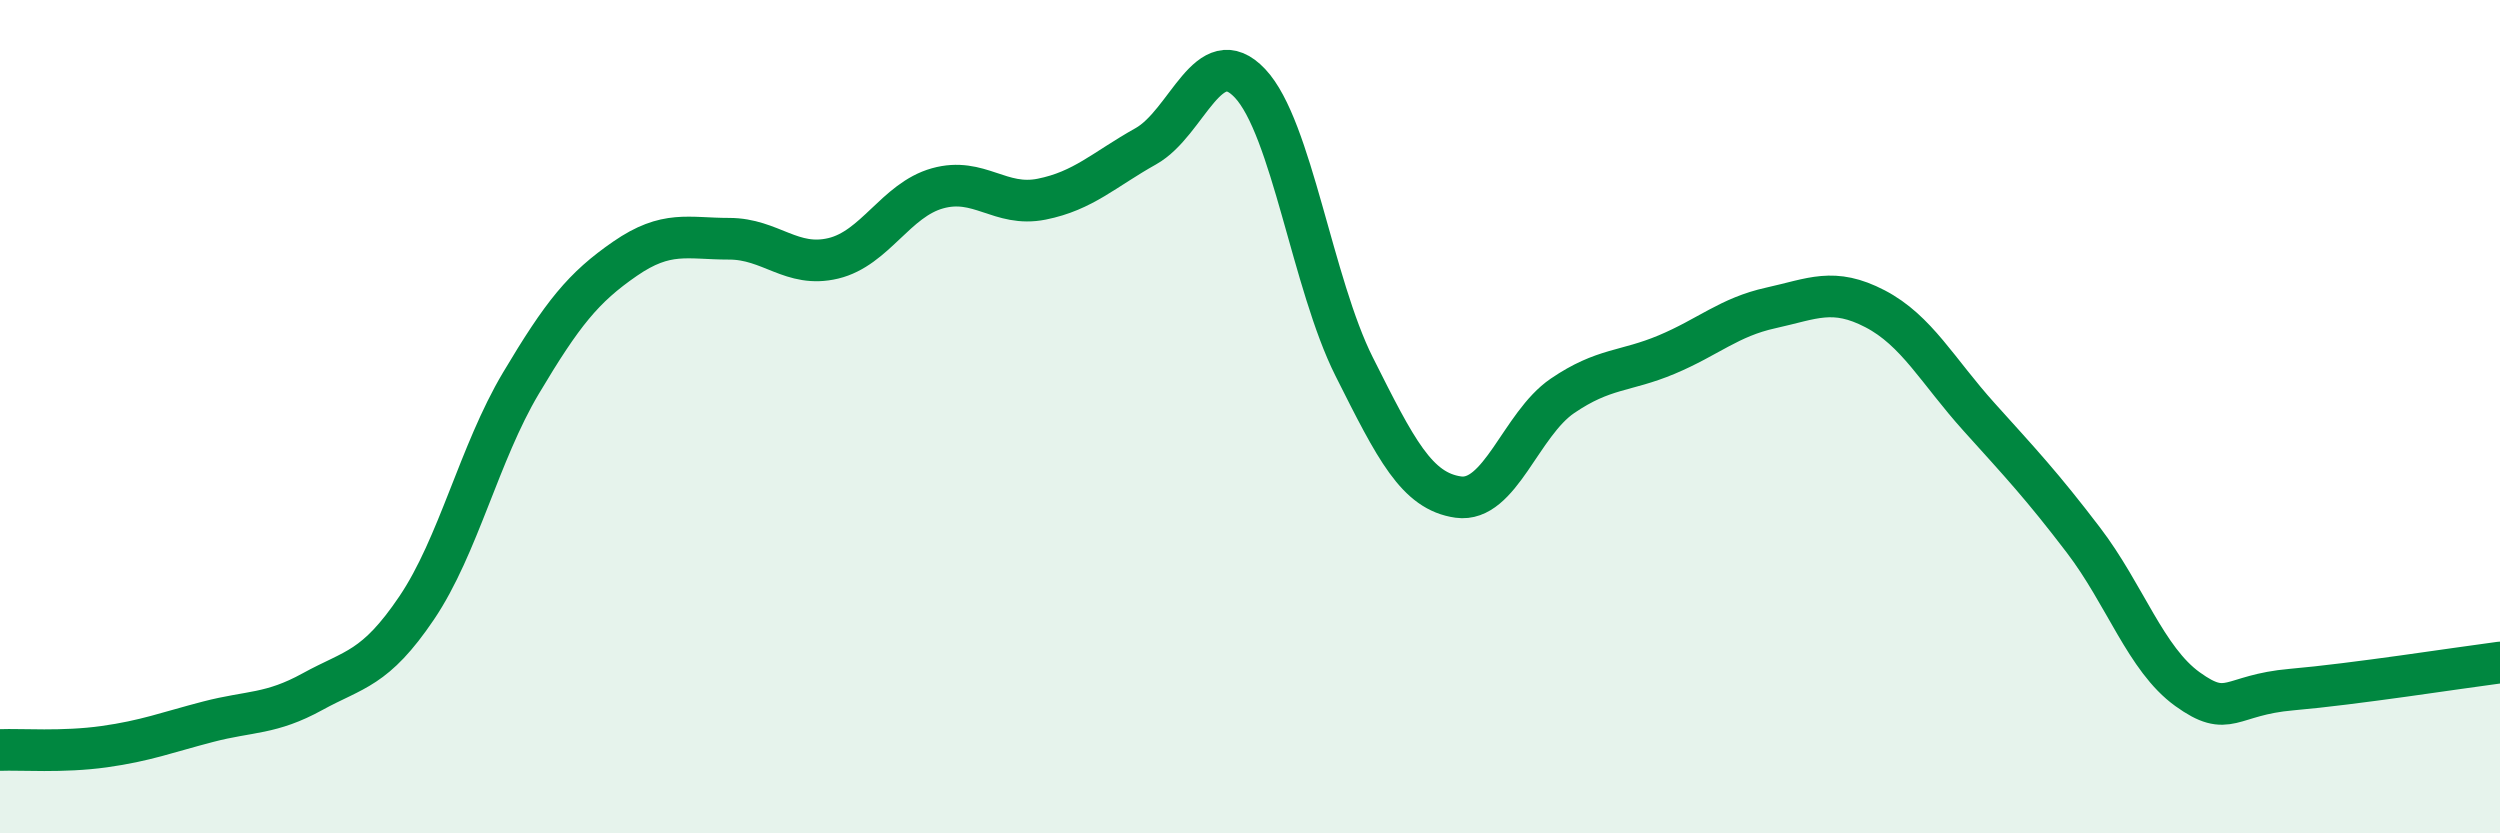 
    <svg width="60" height="20" viewBox="0 0 60 20" xmlns="http://www.w3.org/2000/svg">
      <path
        d="M 0,18 C 0.5,17.98 1.5,18.06 2.5,17.92 C 3.5,17.78 4,17.58 5,17.32 C 6,17.06 6.5,17.15 7.5,16.6 C 8.5,16.05 9,16.07 10,14.59 C 11,13.11 11.5,10.88 12.5,9.2 C 13.5,7.52 14,6.9 15,6.21 C 16,5.52 16.5,5.73 17.5,5.73 C 18.5,5.73 19,6.44 20,6.2 C 21,5.96 21.5,4.8 22.5,4.52 C 23.5,4.24 24,4.98 25,4.78 C 26,4.58 26.5,4.07 27.5,3.51 C 28.5,2.95 29,0.94 30,2 C 31,3.06 31.5,6.81 32.5,8.8 C 33.5,10.79 34,11.79 35,11.93 C 36,12.07 36.5,10.18 37.5,9.5 C 38.5,8.82 39,8.93 40,8.51 C 41,8.09 41.5,7.61 42.5,7.39 C 43.5,7.17 44,6.89 45,7.41 C 46,7.93 46.5,8.9 47.5,10.01 C 48.5,11.12 49,11.65 50,12.96 C 51,14.27 51.5,15.82 52.5,16.54 C 53.5,17.26 53.5,16.68 55,16.55 C 56.5,16.42 59,16.03 60,15.9L60 20L0 20Z"
        fill="#008740"
        opacity="0.1"
        stroke-linecap="round"
        stroke-linejoin="round"
      />
      <path
        d="M 0,18 C 0.5,17.98 1.5,18.06 2.5,17.92 C 3.5,17.78 4,17.58 5,17.32 C 6,17.06 6.5,17.15 7.5,16.6 C 8.5,16.05 9,16.07 10,14.59 C 11,13.11 11.5,10.88 12.5,9.2 C 13.5,7.52 14,6.9 15,6.21 C 16,5.52 16.5,5.73 17.5,5.73 C 18.5,5.73 19,6.44 20,6.2 C 21,5.96 21.5,4.8 22.5,4.52 C 23.5,4.24 24,4.98 25,4.78 C 26,4.58 26.5,4.07 27.5,3.51 C 28.5,2.95 29,0.94 30,2 C 31,3.06 31.5,6.81 32.5,8.8 C 33.5,10.79 34,11.79 35,11.93 C 36,12.07 36.5,10.18 37.5,9.5 C 38.5,8.82 39,8.93 40,8.51 C 41,8.09 41.5,7.61 42.5,7.39 C 43.5,7.17 44,6.89 45,7.41 C 46,7.93 46.5,8.9 47.5,10.01 C 48.5,11.12 49,11.65 50,12.96 C 51,14.27 51.5,15.82 52.5,16.54 C 53.5,17.26 53.5,16.68 55,16.55 C 56.5,16.42 59,16.03 60,15.9"
        stroke="#008740"
        stroke-width="1"
        fill="none"
        stroke-linecap="round"
        stroke-linejoin="round"
      />
    </svg>
  